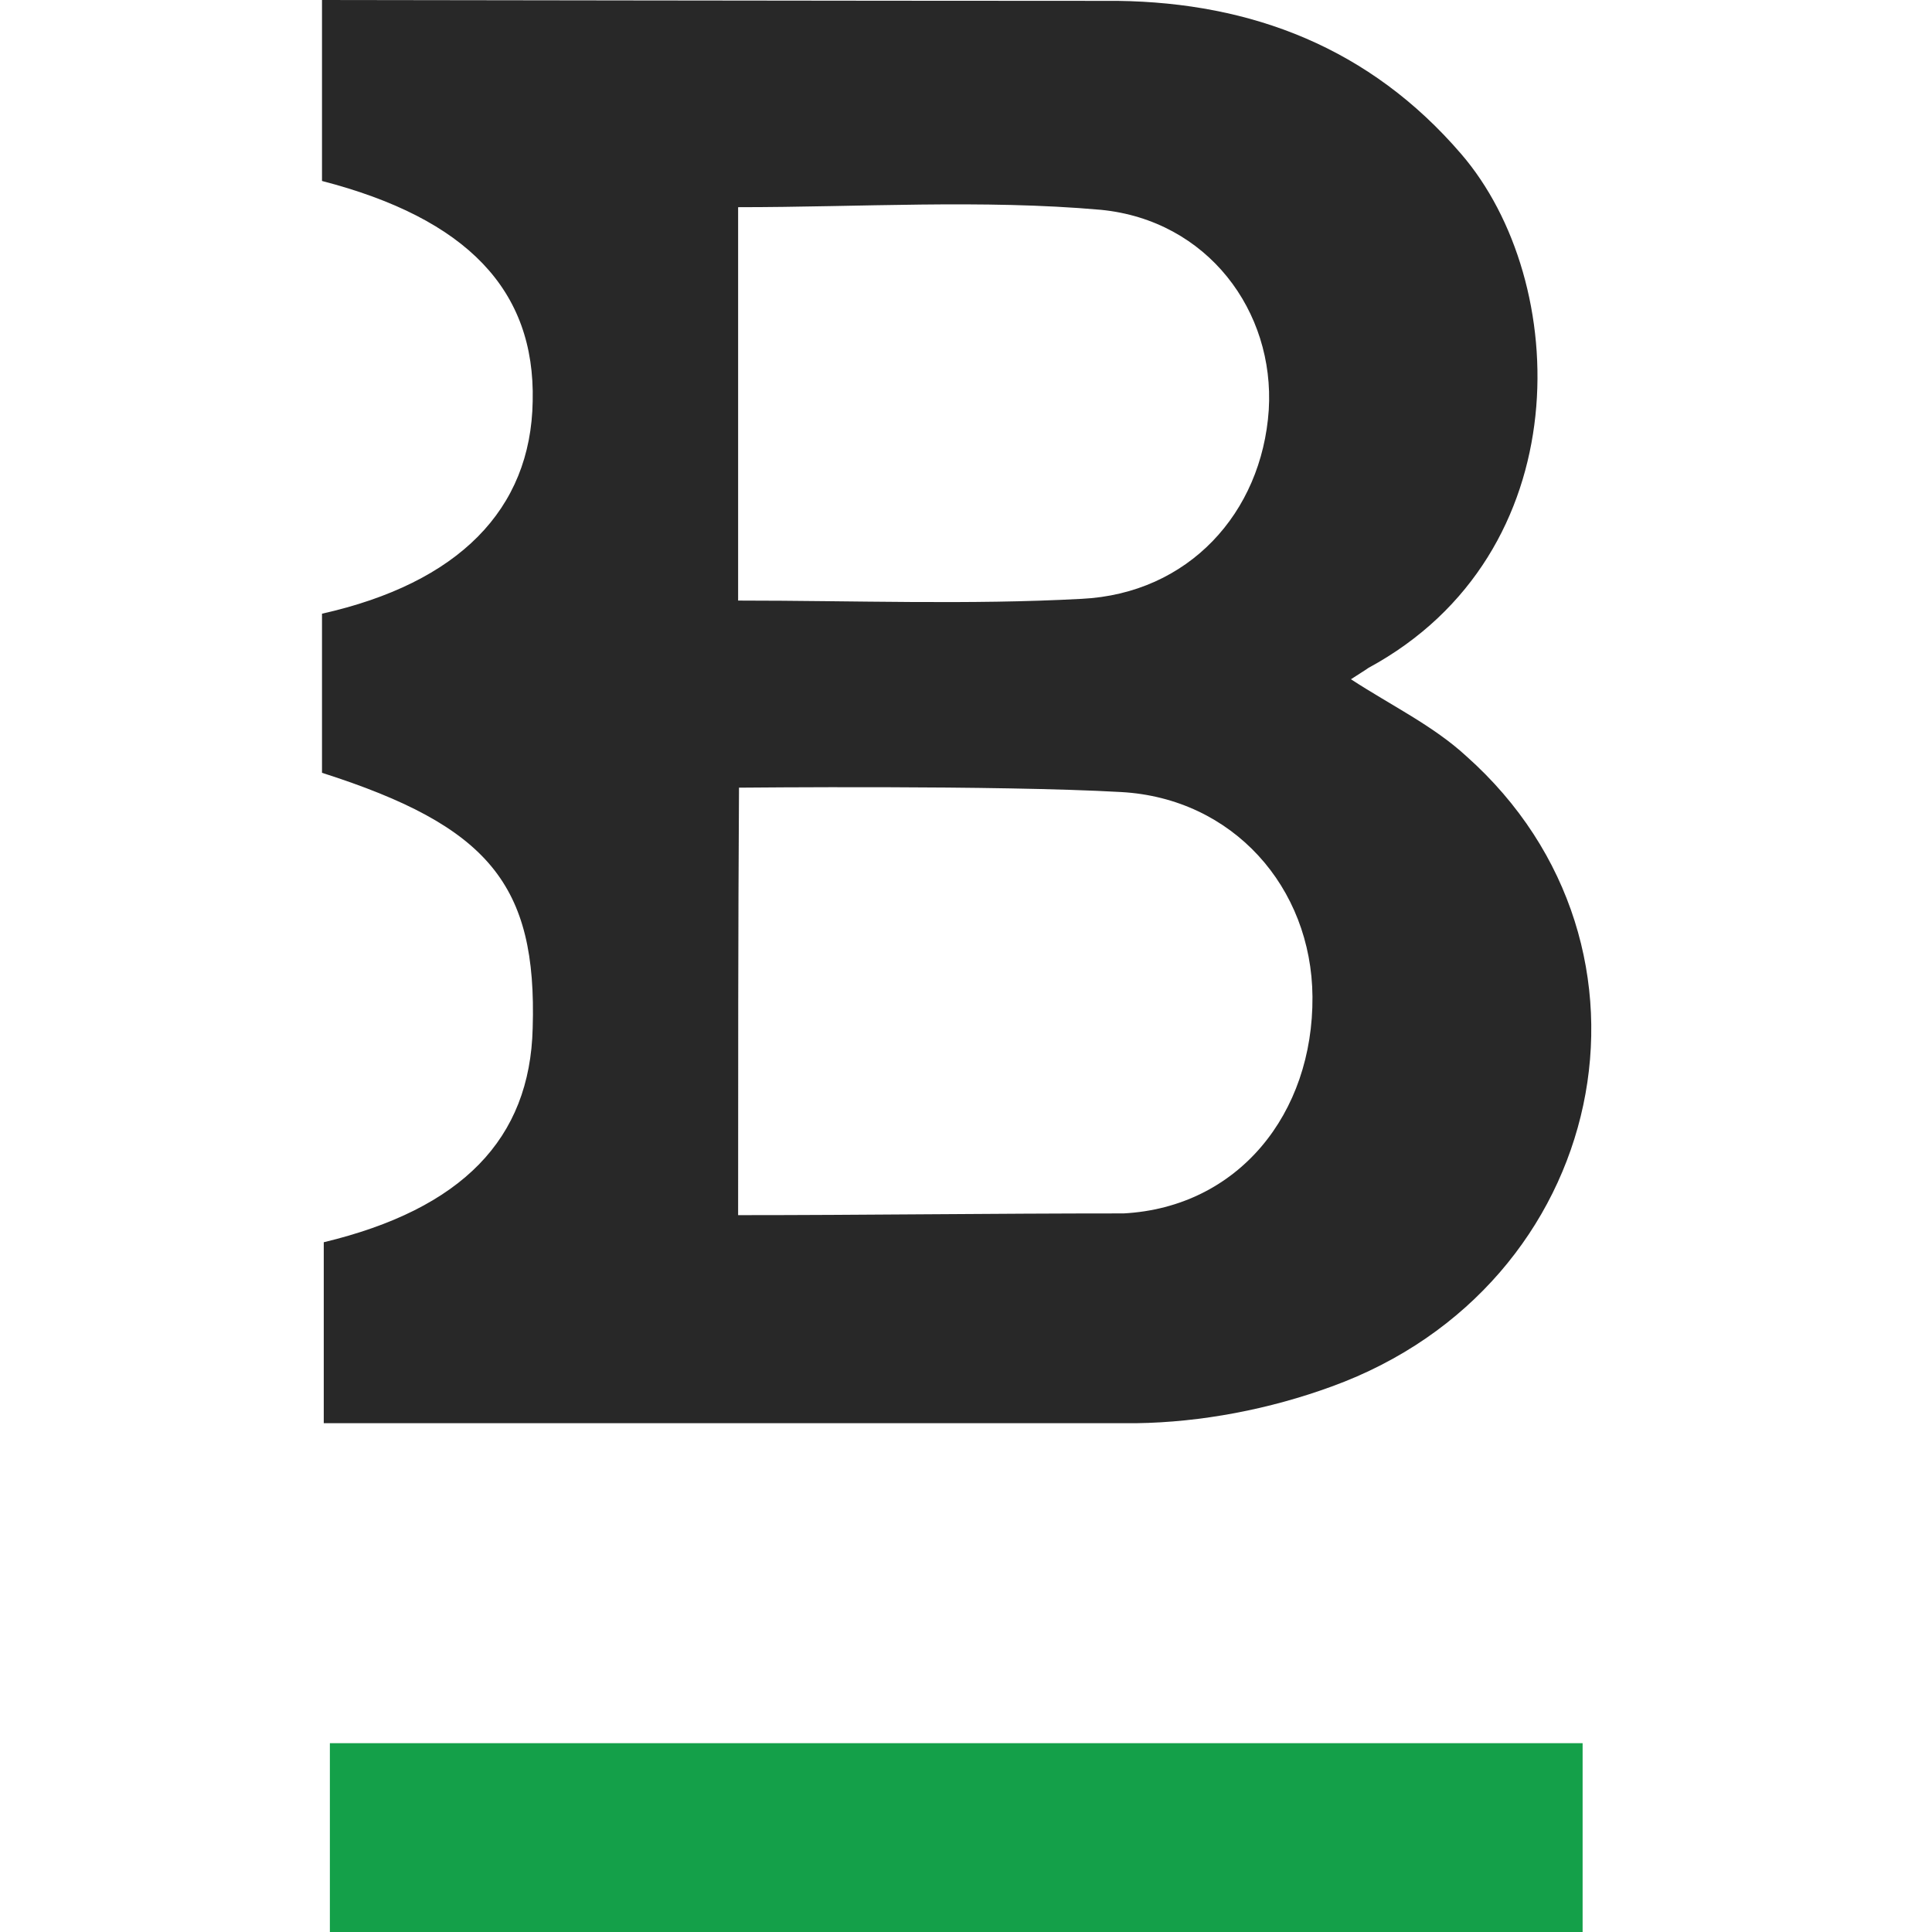 <svg width="120" height="120" viewBox="0 0 120 120" fill="none" xmlns="http://www.w3.org/2000/svg">
<g clip-path="url(#clip0_76_39677)">
<path d="M20 11.24C20 7.548 20 3.801 20 0C20.869 0 53.774 0.054 69.412 0.054C77.774 0.163 85.104 2.986 90.751 9.557C97.593 17.484 98.136 34.371 84.996 41.484C84.941 41.538 84.235 41.973 83.909 42.19C86.407 43.819 89.014 45.068 91.077 46.968C104.38 58.805 99.928 79.873 82.715 86.118C78.86 87.529 74.624 88.344 70.552 88.398C54.262 88.398 20.814 88.398 20.109 88.398C20.109 84.597 20.109 80.905 20.109 77.158C28.688 75.095 32.923 70.751 33.086 63.855C33.358 54.95 30.371 51.312 20 48C20 44.742 20 41.43 20 38.118C28.471 36.217 32.977 31.656 33.086 24.923C33.249 18.027 29.014 13.575 20 11.24ZM45.846 75.475C53.719 75.475 61.376 75.367 69.792 75.367C76.905 74.986 81.575 69.177 81.52 61.901C81.466 55.113 76.579 49.575 69.629 49.195C61.973 48.76 46.172 48.923 45.901 48.923C45.846 57.719 45.846 66.733 45.846 75.475ZM45.846 37.303C53.122 37.303 60.181 37.575 67.186 37.195C73.81 36.869 78.371 31.873 78.805 25.466C79.186 19.33 75.004 13.683 68.38 13.032C60.995 12.38 53.448 12.869 45.846 12.869C45.846 20.905 45.846 28.941 45.846 37.303Z" fill="#282828"/>
<path d="M98.299 108.271C98.299 112.29 98.299 116.036 98.299 120.054C72.344 120.054 46.552 120.054 20.489 120.054C20.489 116.199 20.489 112.344 20.489 108.271C46.281 108.271 72.127 108.271 98.299 108.271Z" fill="#14A049"/>
</g>
<defs>
<clipPath id="clip0_76_39677">
<rect width="120" height="120" fill="white"/>
</clipPath>
</defs>
</svg>
